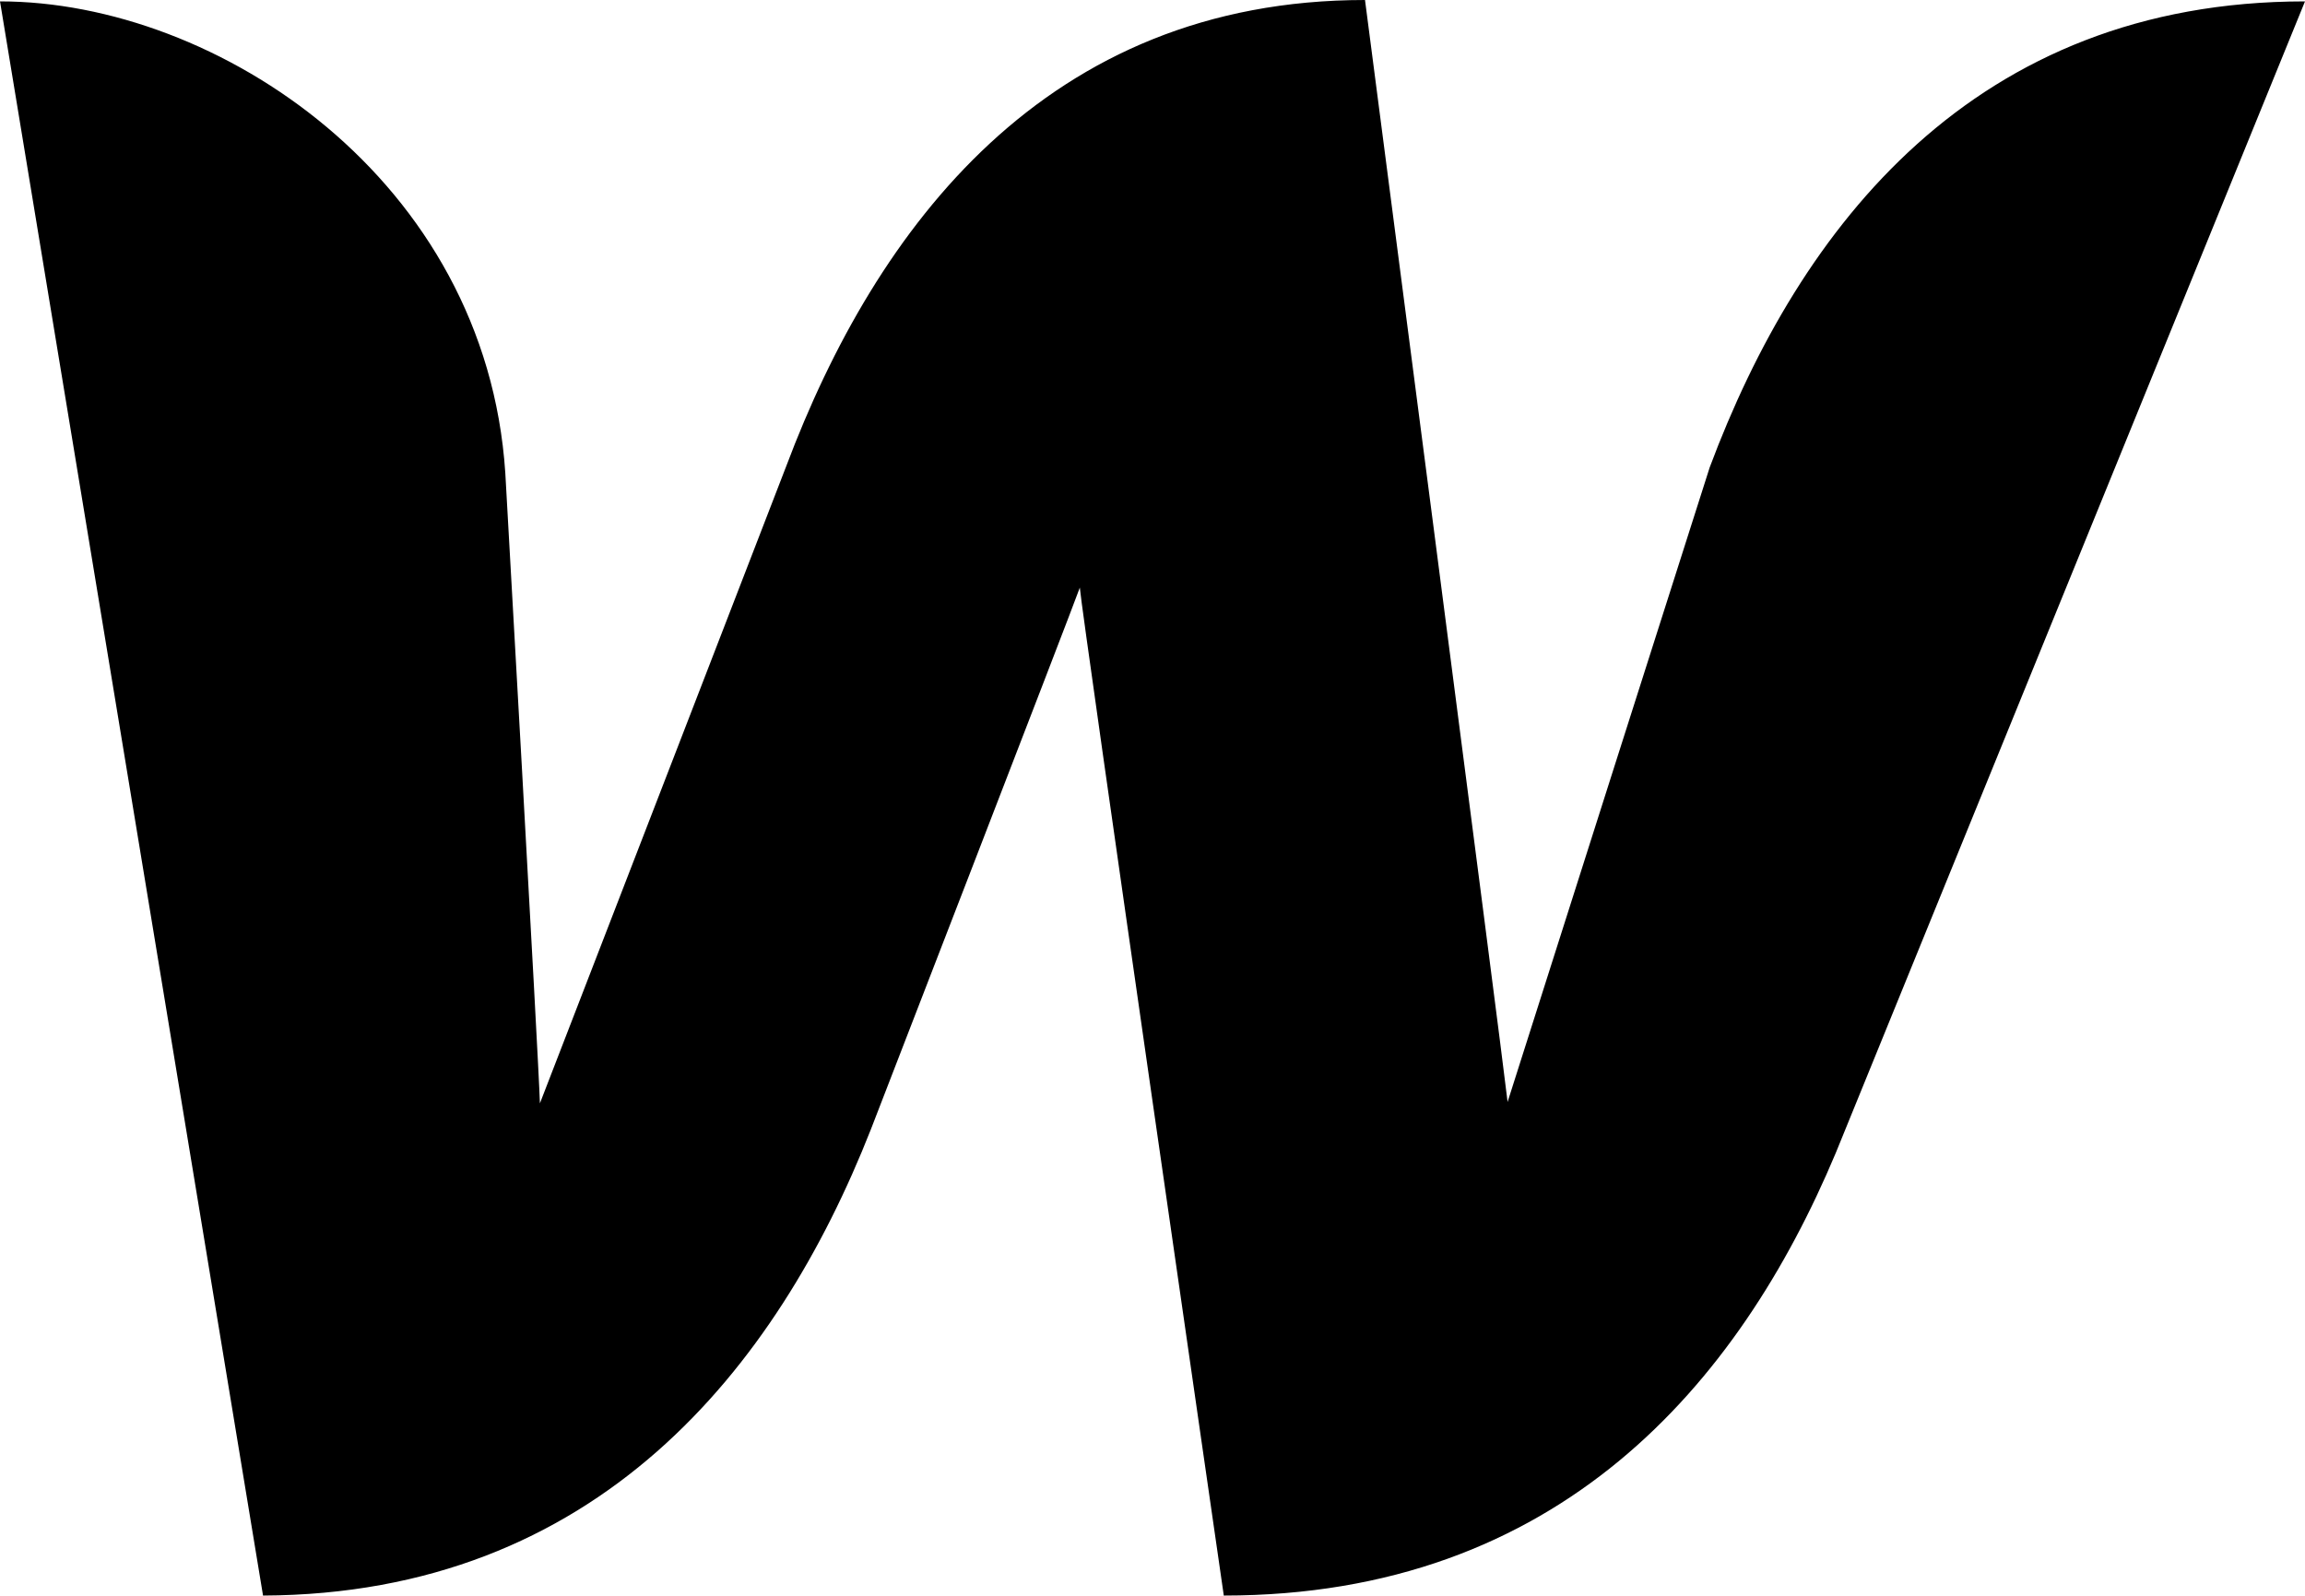 <svg xmlns="http://www.w3.org/2000/svg" width="770" height="533" viewBox="0 0 770 533" fill="none"><path d="M571.141 156.113C571.141 156.113 508.709 351.946 503.622 368.112C501.772 351.484 455.988 0 455.988 0C349.622 0 292.739 75.747 262.679 155.651C262.679 155.651 186.835 351.946 180.36 368.574C179.898 353.332 168.799 157.96 168.799 157.96C162.324 60.043 72.607 0.462 0 0.462L87.868 533C199.321 532.538 259.441 457.253 290.889 377.349C290.889 377.349 357.946 204.147 360.721 196.296C361.183 203.685 408.817 533 408.817 533C520.733 533 580.853 462.334 613.225 385.201L770 0.462C659.471 0.462 601.201 75.747 571.141 156.113Z" fill="black"></path></svg>
